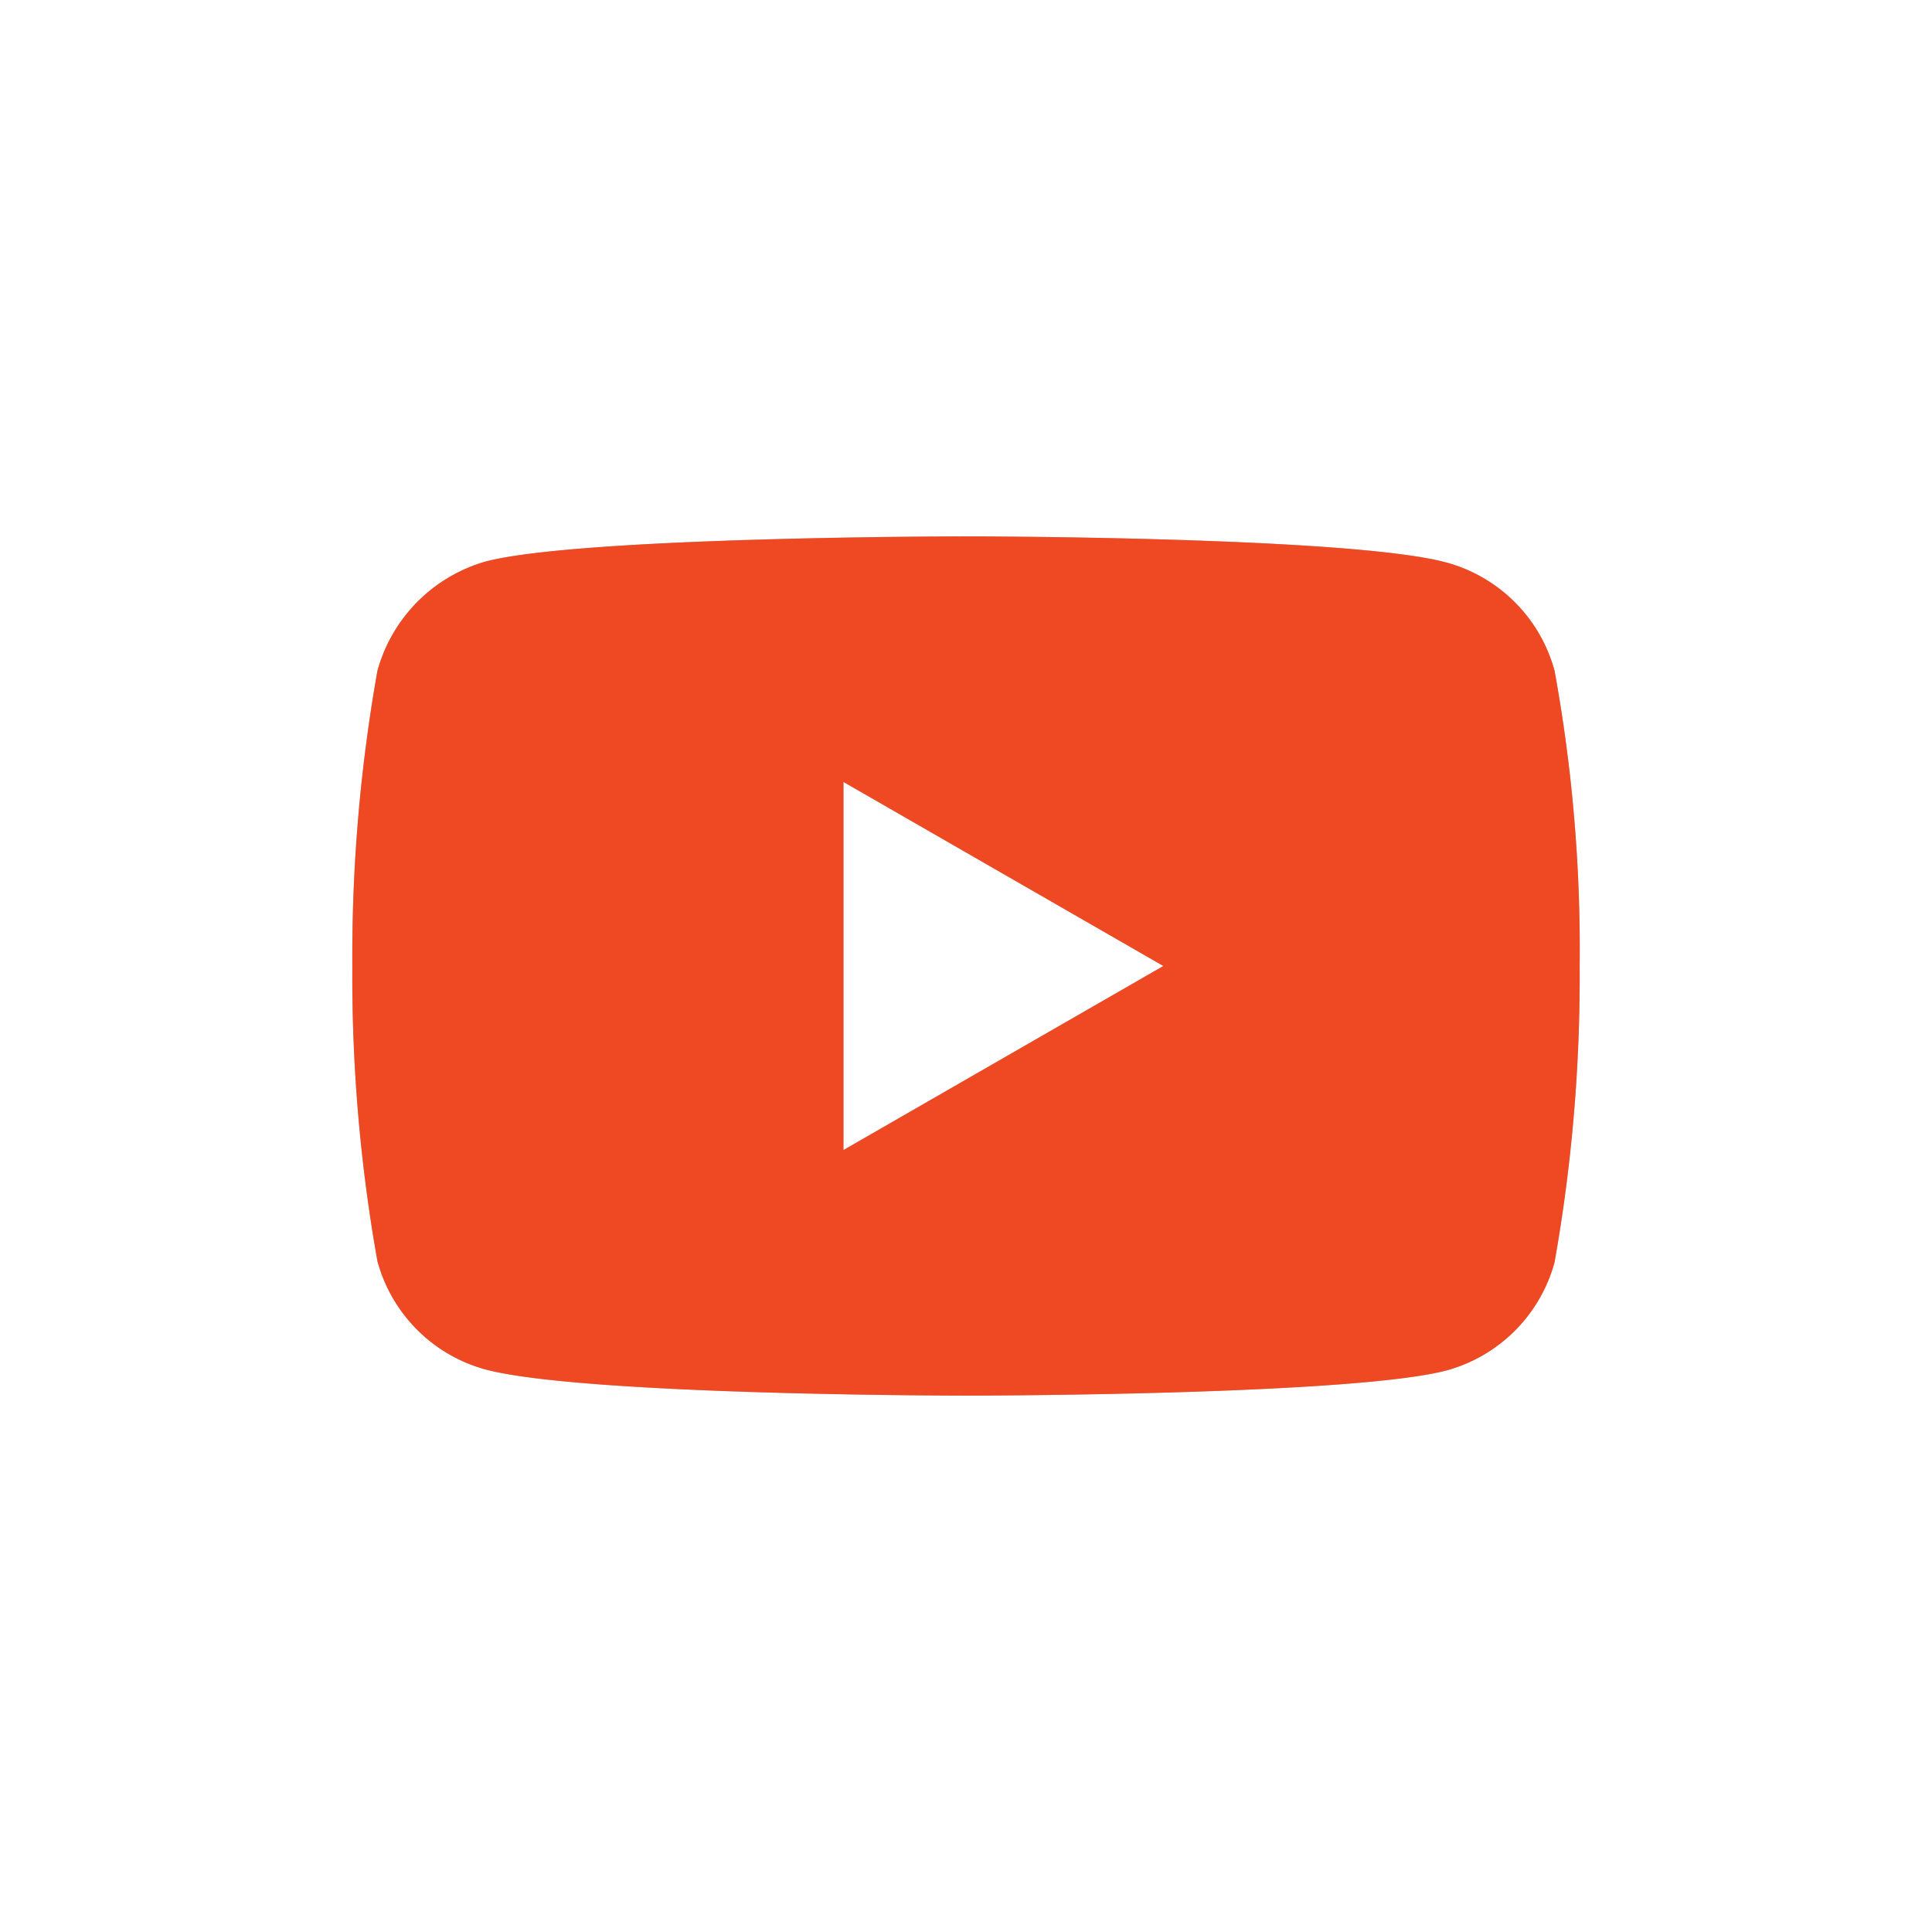 <svg xmlns="http://www.w3.org/2000/svg" viewBox="0 0 39.26 39.26"><defs><style>.cls-1{fill:#bbb;}.cls-2{fill:none;}.cls-3{fill:#ee4923;}</style></defs><g id="Layer_2" data-name="Layer 2"><g id="Layer_5" data-name="Layer 5"><path class="cls-1" d="M31.59,13.63a3.13,3.13,0,0,0-2.2-2.2c-1.95-.53-9.76-.53-9.76-.53s-7.81,0-9.76.51a3.19,3.19,0,0,0-2.2,2.22,33.15,33.15,0,0,0-.51,6,33,33,0,0,0,.51,6,3.13,3.13,0,0,0,2.2,2.2c2,.53,9.76.53,9.76.53s7.81,0,9.76-.51a3.13,3.13,0,0,0,2.2-2.2,33.15,33.15,0,0,0,.51-6A31.51,31.51,0,0,0,31.59,13.63ZM17.14,23.37V15.89l6.5,3.74Z"/><circle class="cls-2" cx="19.63" cy="19.63" r="19.63"/><path class="cls-3" d="M31.59,13.63a3.13,3.13,0,0,0-2.2-2.2c-1.95-.53-9.76-.53-9.76-.53s-7.81,0-9.76.51a3.19,3.19,0,0,0-2.2,2.22,33.15,33.15,0,0,0-.51,6,33,33,0,0,0,.51,6,3.13,3.13,0,0,0,2.2,2.2c2,.53,9.76.53,9.76.53s7.81,0,9.76-.51a3.13,3.13,0,0,0,2.2-2.2,33.15,33.15,0,0,0,.51-6A31.51,31.51,0,0,0,31.59,13.63ZM17.14,23.37V15.89l6.5,3.74Z"/></g></g></svg>
